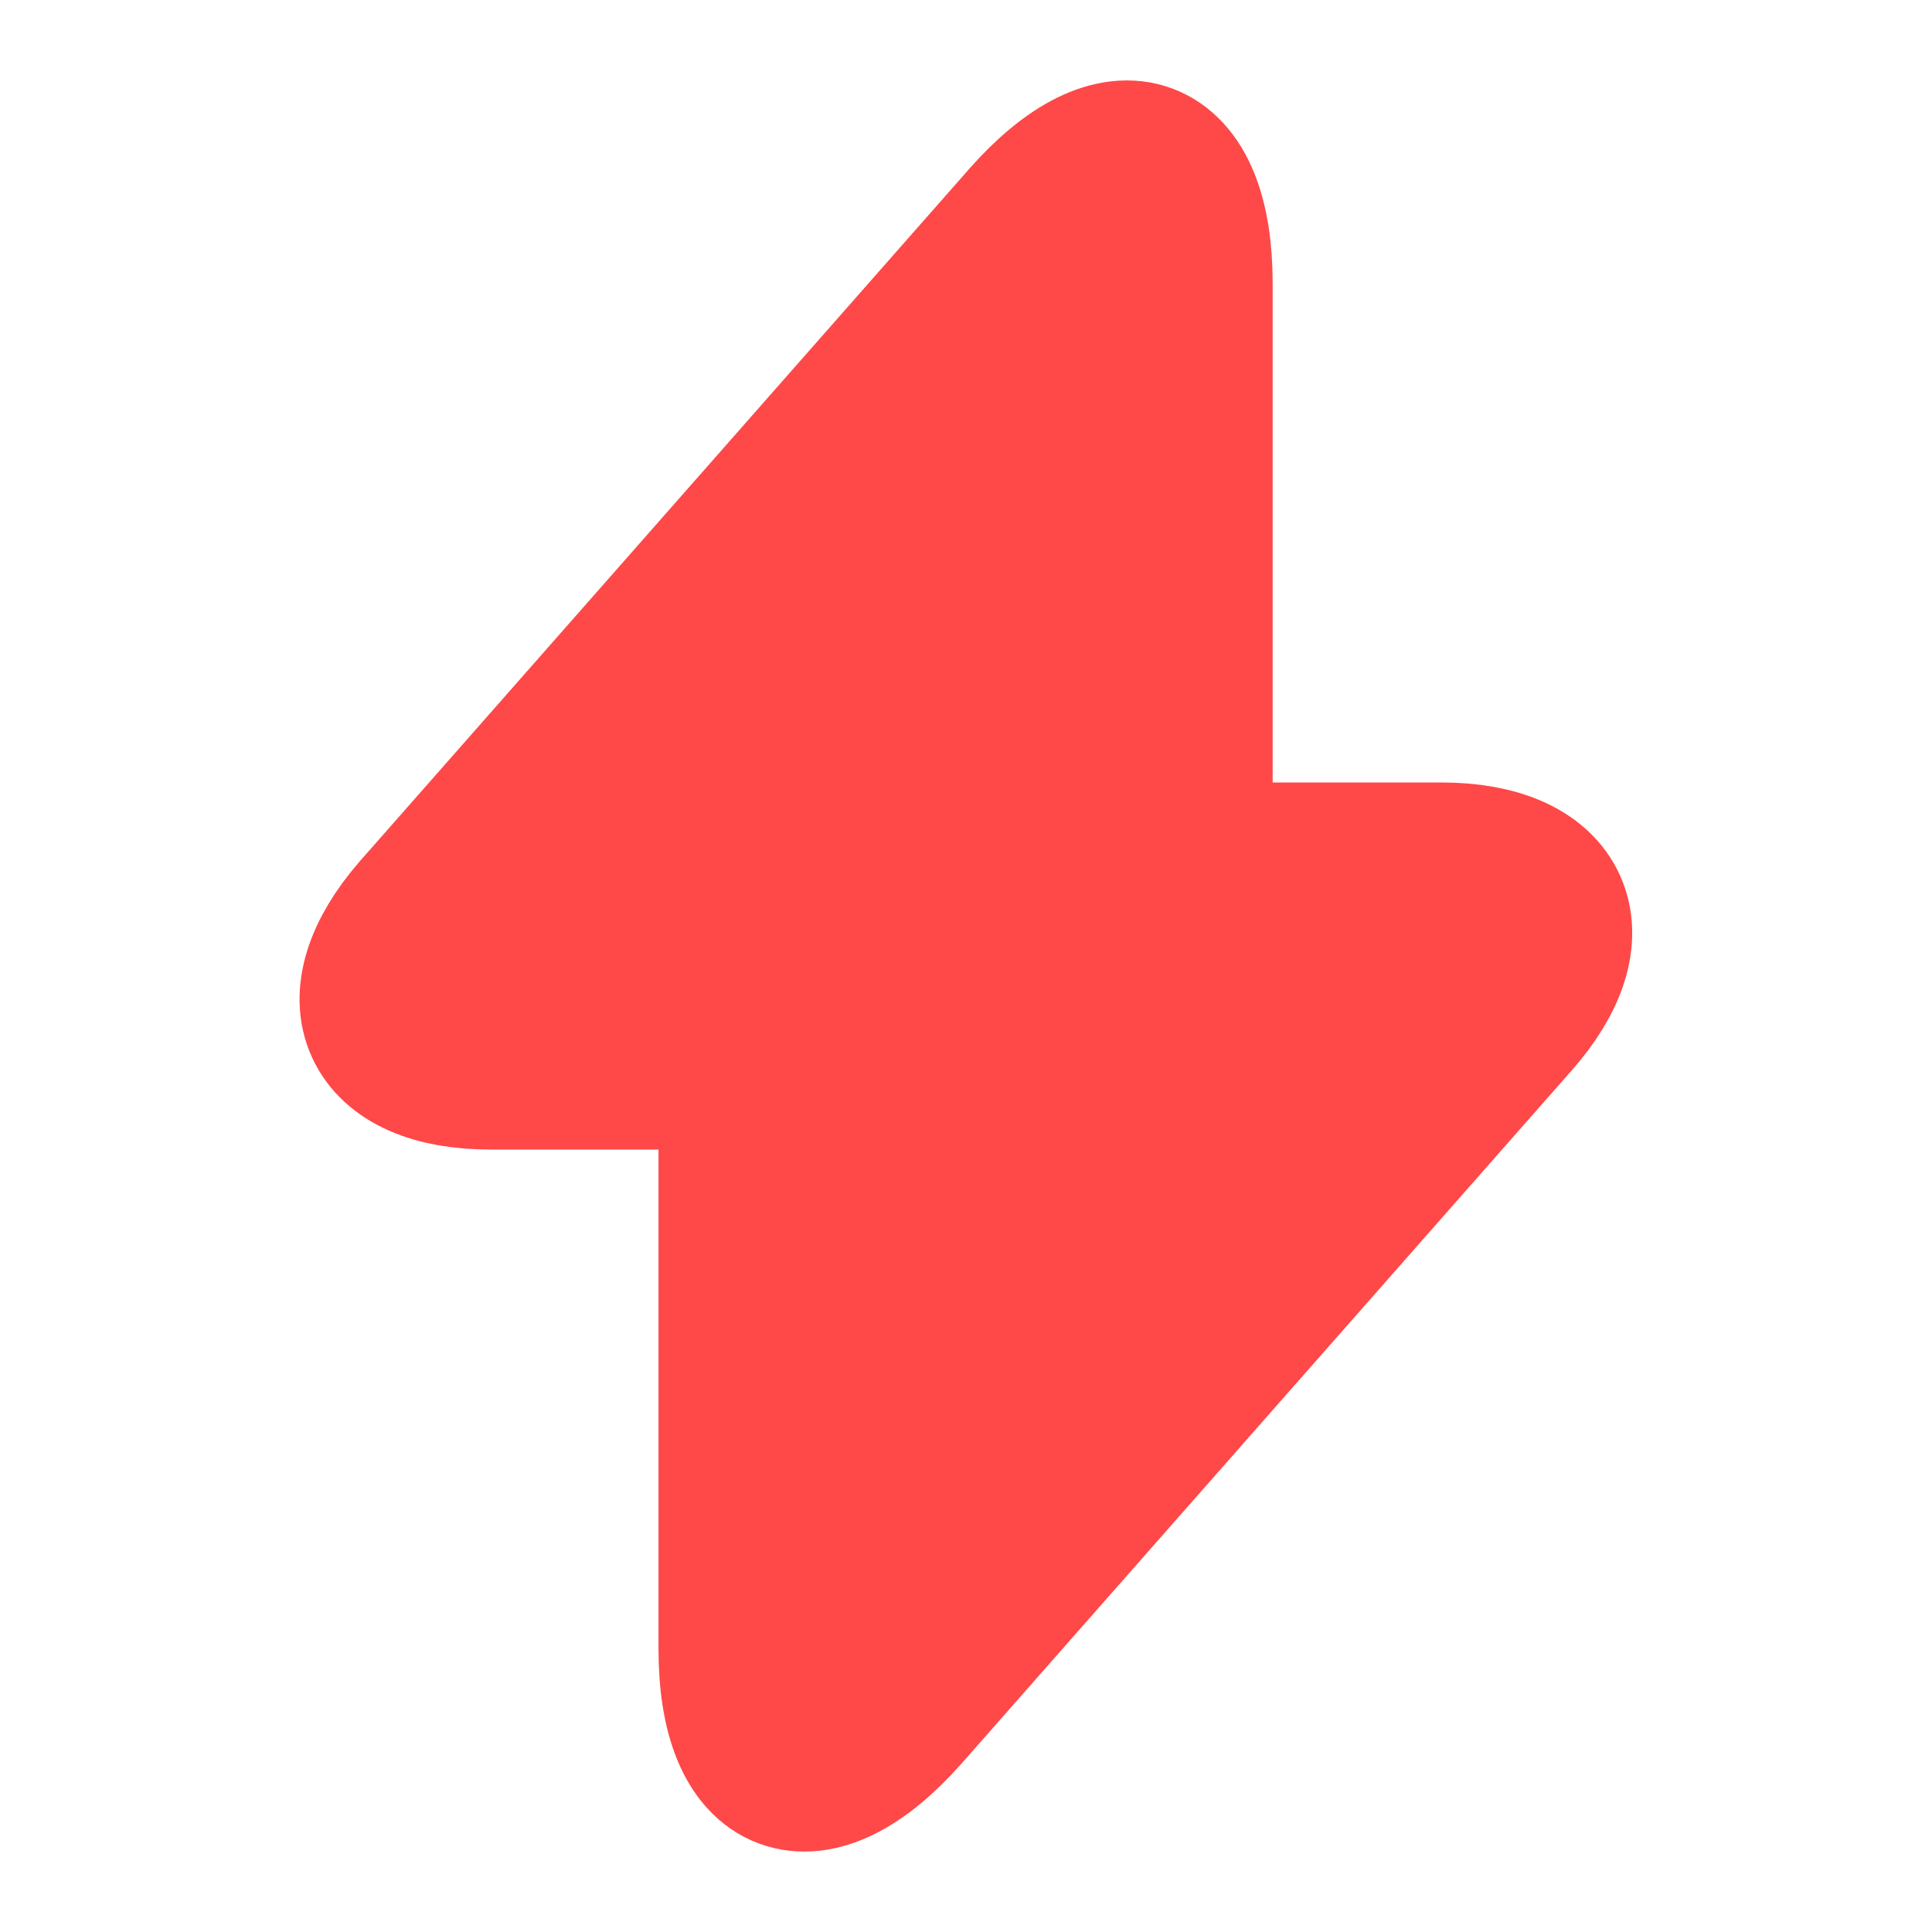 <svg width="18" height="18" fill="none" xmlns="http://www.w3.org/2000/svg"><path d="M4.567 9.96h2.318v5.4c0 1.26.682 1.515 1.515.57l5.678-6.45c.697-.788.405-1.44-.653-1.44h-2.318v-5.4c0-1.26-.682-1.515-1.515-.57L3.915 8.52c-.69.795-.398 1.44.652 1.44z" fill="#FF4848" stroke="#FF4848" stroke-width="1.5" stroke-miterlimit="10" stroke-linecap="round" stroke-linejoin="round"/></svg>